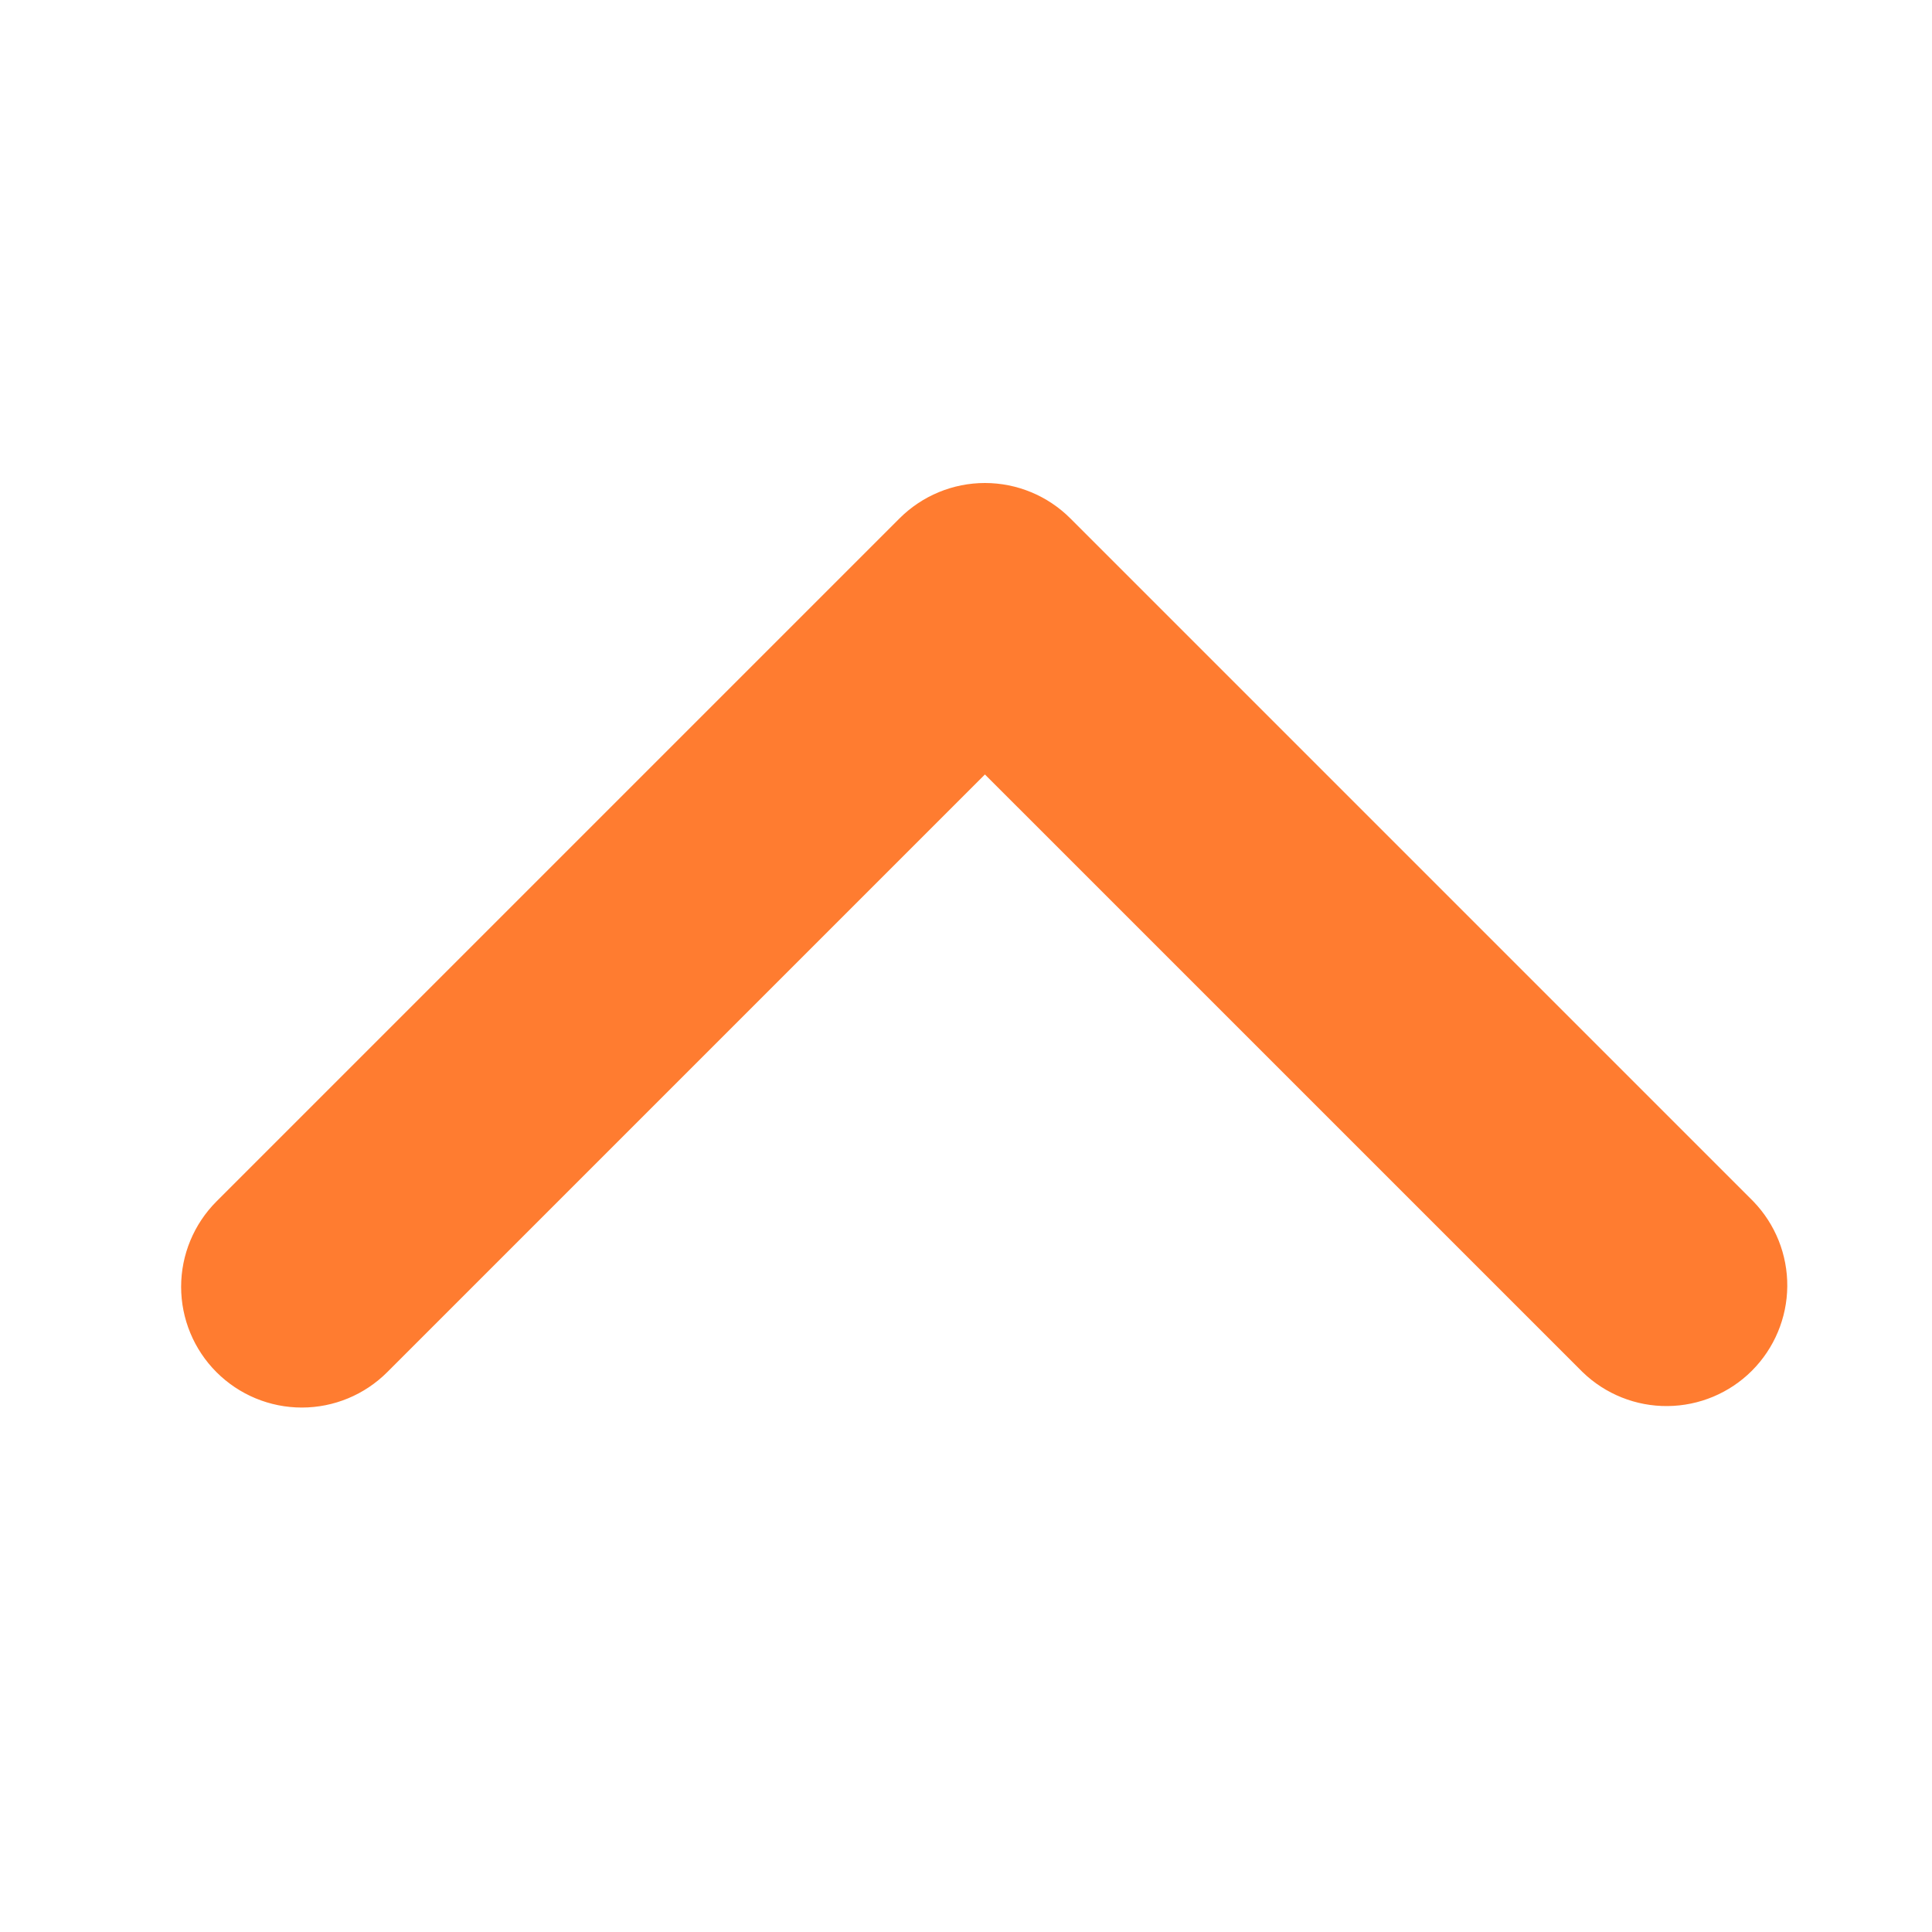 <svg width="44" height="44" viewBox="0 0 44 44" fill="none" xmlns="http://www.w3.org/2000/svg">
<path d="M4.93 31.25C5.446 31.766 6.145 32.056 6.874 32.056C7.604 32.056 8.303 31.766 8.819 31.25L22.431 17.638L36.044 31.25C36.562 31.751 37.257 32.029 37.978 32.022C38.699 32.016 39.389 31.727 39.899 31.217C40.408 30.707 40.698 30.017 40.704 29.296C40.71 28.575 40.433 27.881 39.932 27.362L24.375 11.805C23.86 11.29 23.16 11 22.431 11C21.702 11 21.003 11.29 20.487 11.805L4.93 27.362C4.415 27.878 4.125 28.577 4.125 29.306C4.125 30.035 4.415 30.735 4.93 31.25Z" fill="#FF7C30"/>
</svg>
